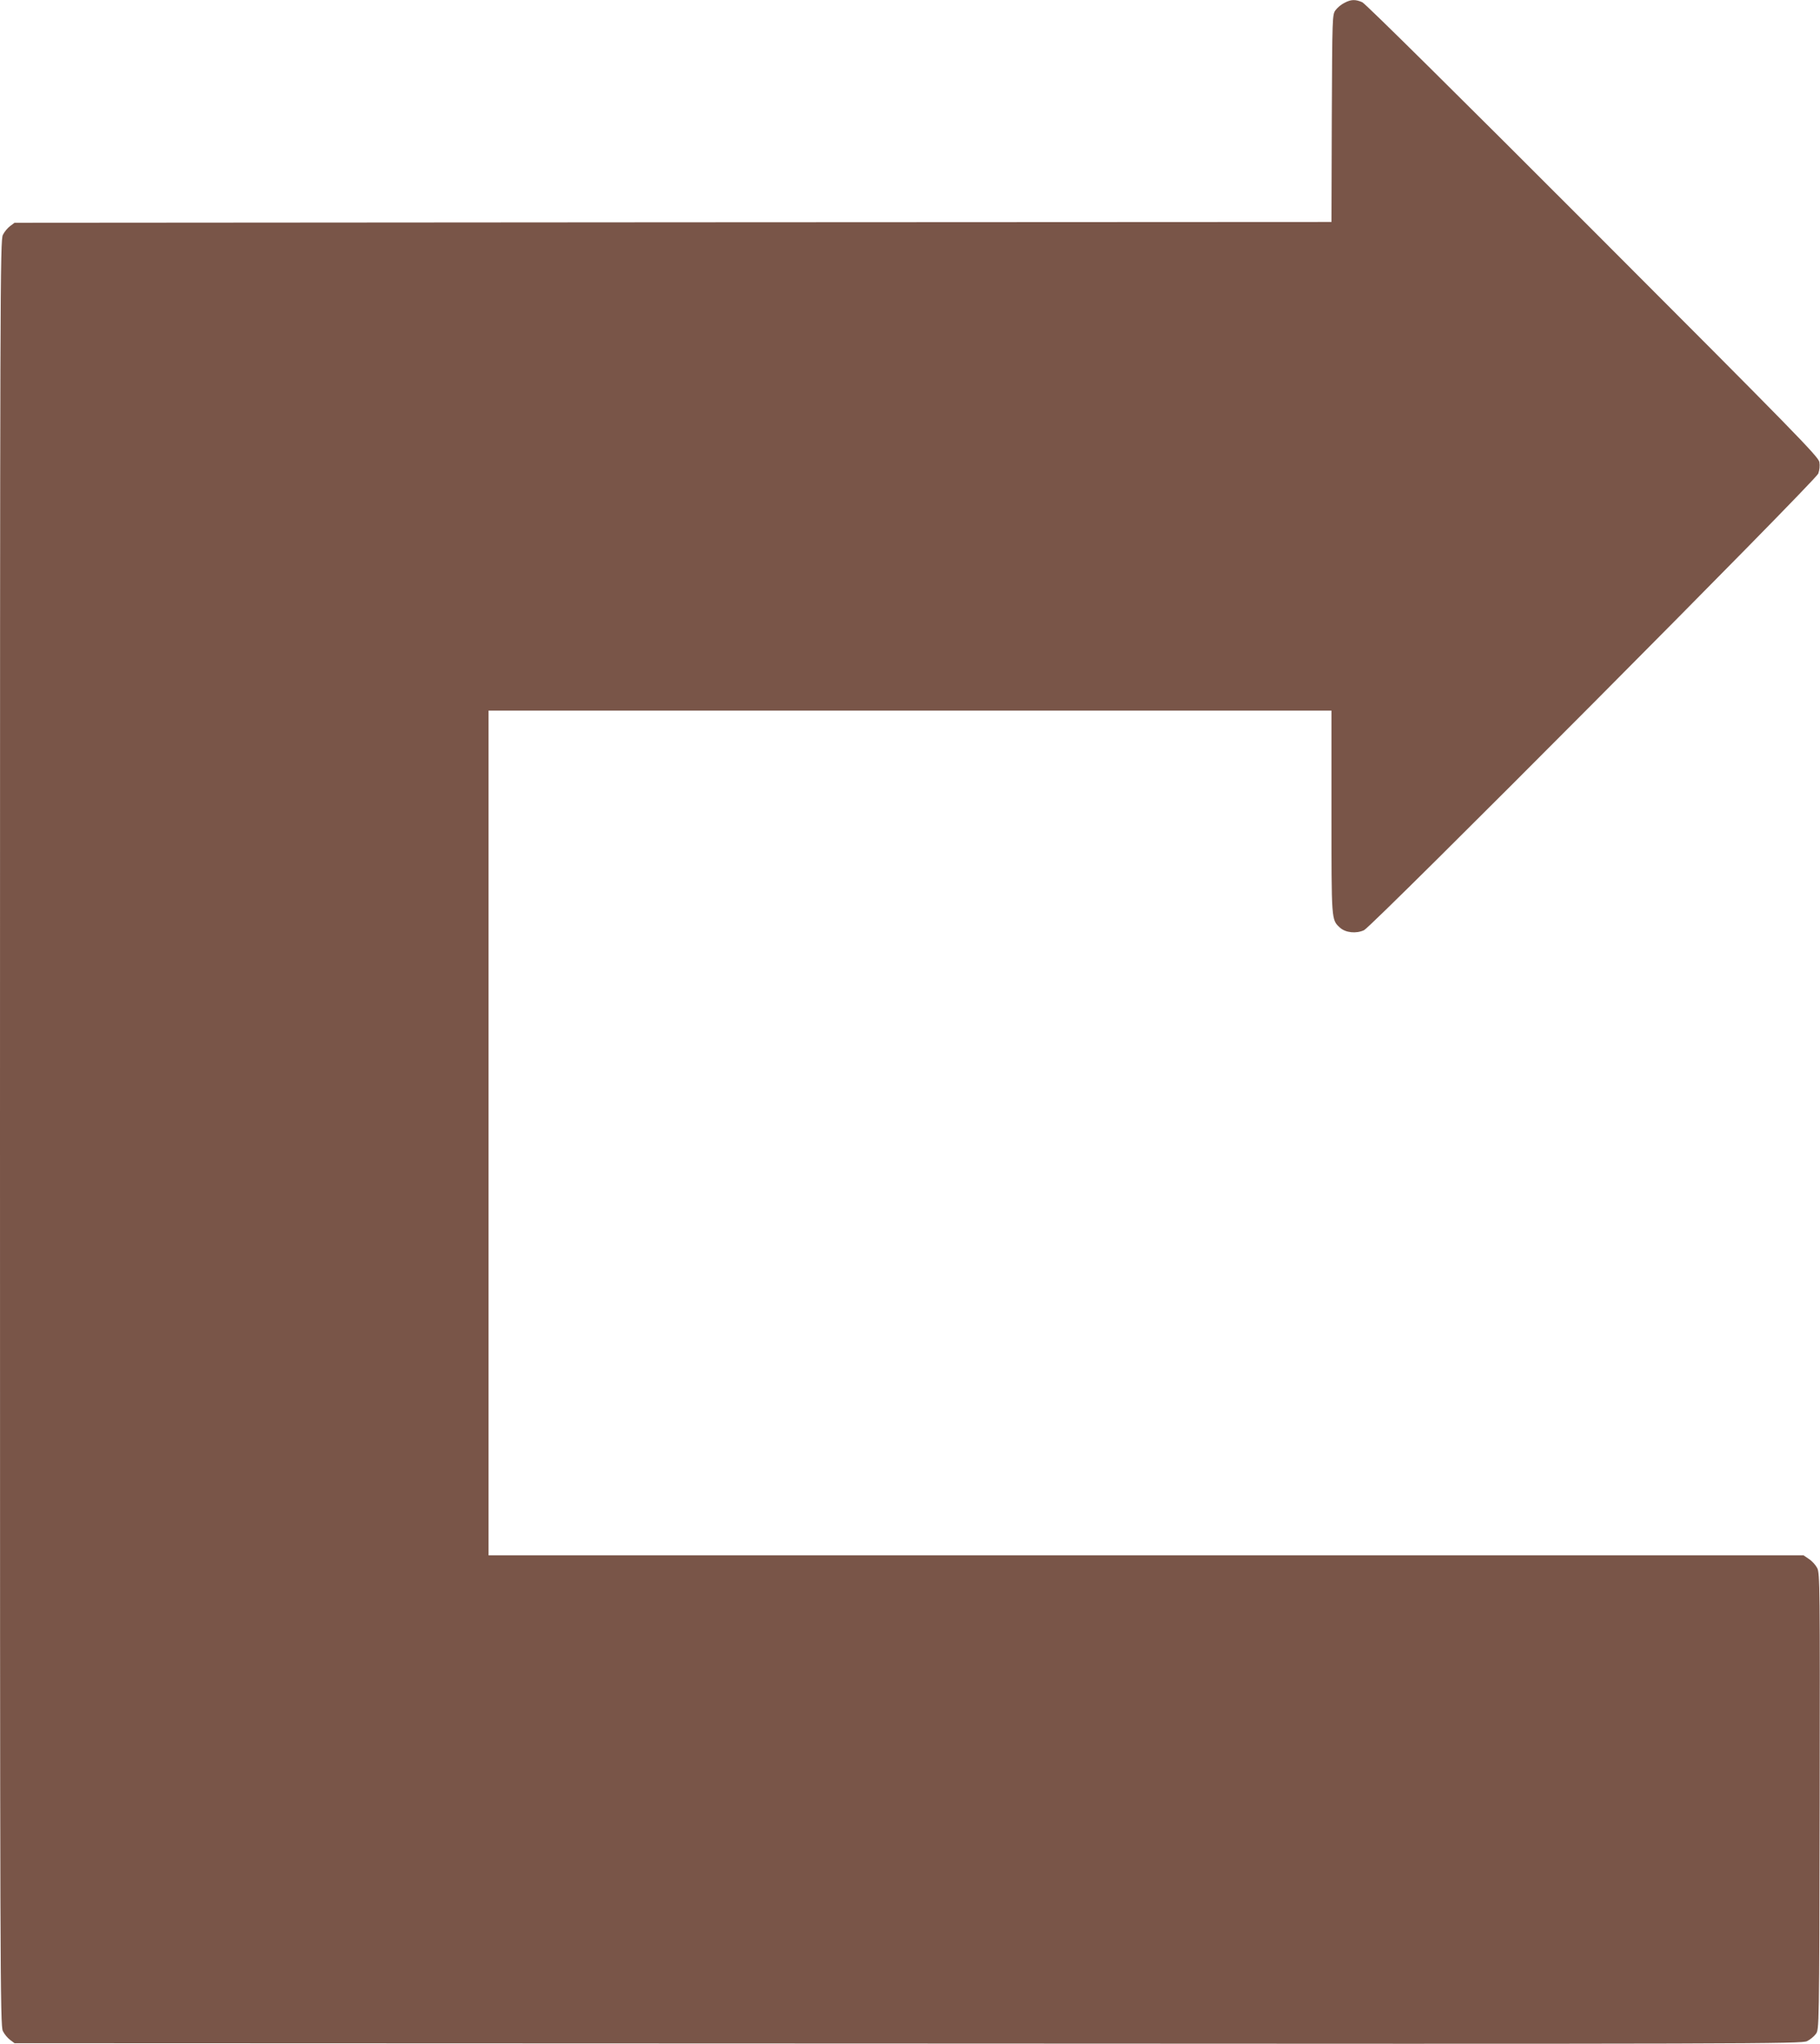 <?xml version="1.0" standalone="no"?>
<!DOCTYPE svg PUBLIC "-//W3C//DTD SVG 20010904//EN"
 "http://www.w3.org/TR/2001/REC-SVG-20010904/DTD/svg10.dtd">
<svg version="1.0" xmlns="http://www.w3.org/2000/svg"
 width="1140pt" height="1280pt" viewBox="0 0 1140 1280"
 preserveAspectRatio="xMidYMid meet">
<g transform="translate(0,1280) scale(0.1,-0.1)"
fill="#795548" stroke="none">
<path d="M8421 12782 c-19 -9 -44 -30 -55 -45 -21 -28 -21 -39 -24 -678 l-2
-649 -4124 -2 -4125 -3 -28 -21 c-15 -11 -36 -36 -45 -55 -17 -32 -18 -322
-18 -5624 0 -5302 1 -5592 18 -5624 9 -19 30 -44 45 -55 l28 -21 5597 -2
c5313 -3 5599 -2 5631 15 19 9 44 30 55 45 21 28 21 30 24 1455 2 1343 1 1429
-15 1462 -10 19 -33 45 -52 57 l-34 23 -4118 0 -4119 0 0 2645 0 2645 2640 0
2640 0 0 -635 c0 -686 -1 -674 53 -724 35 -32 102 -39 151 -16 54 26 2826
2812 2845 2859 8 22 11 49 7 73 -7 34 -152 183 -1419 1451 -832 833 -1425
1420 -1444 1428 -43 19 -71 18 -112 -4z"/>
</g>
</svg>
